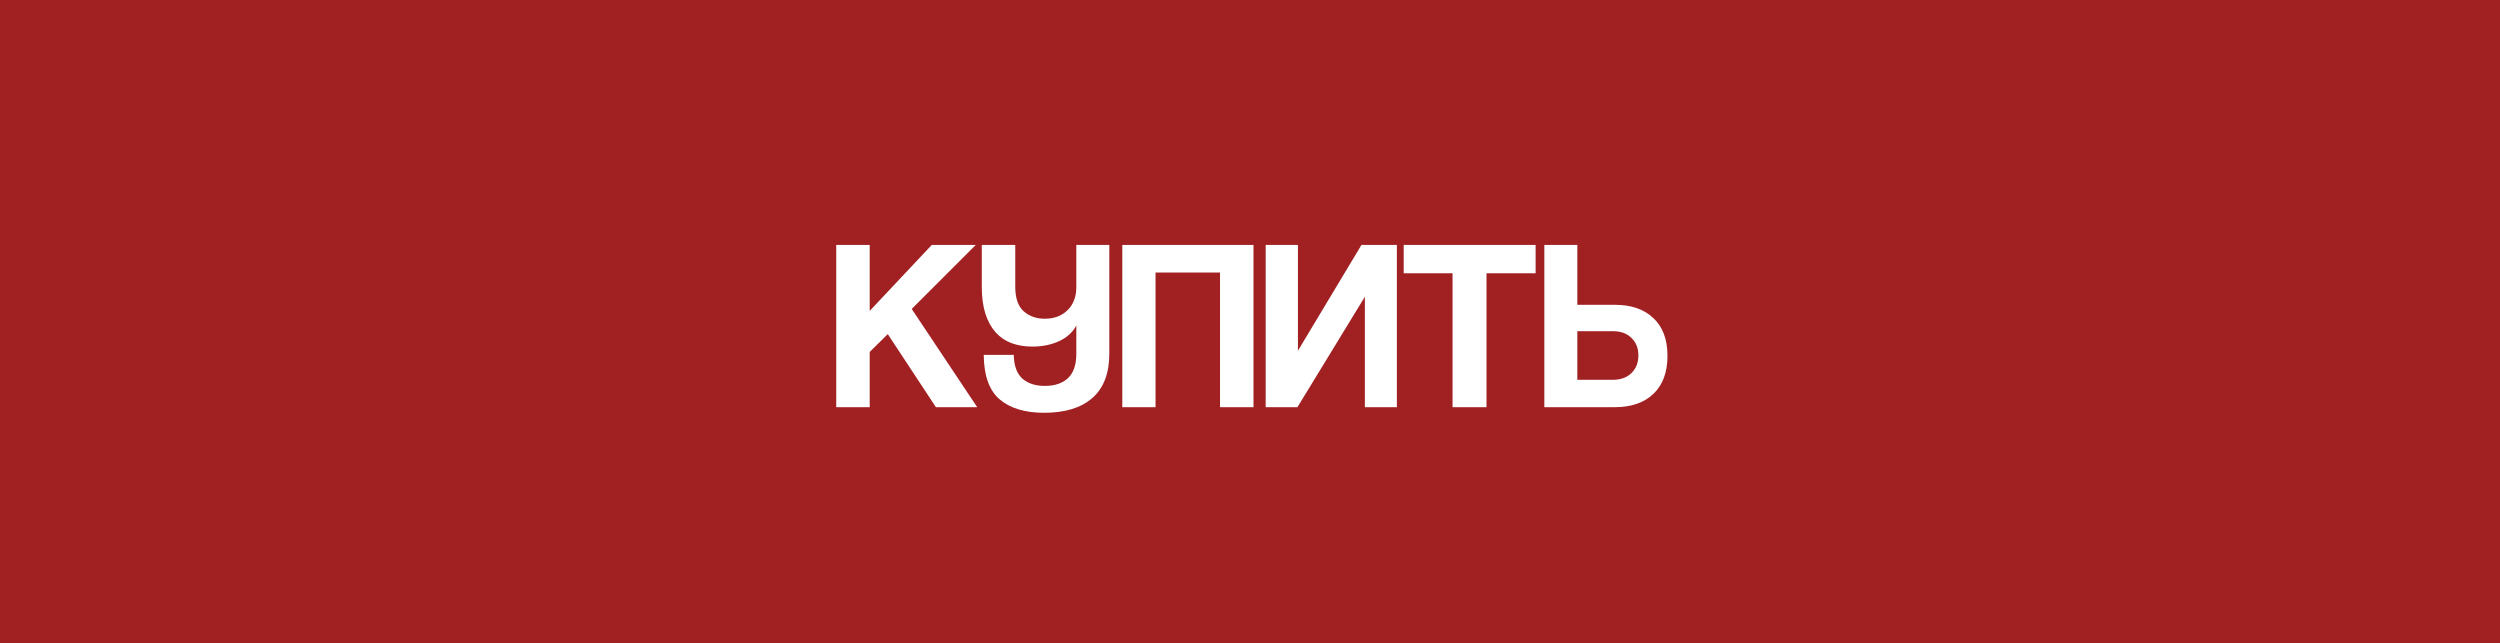 <?xml version="1.0" encoding="UTF-8"?> <svg xmlns="http://www.w3.org/2000/svg" width="307" height="79" viewBox="0 0 307 79" fill="none"><rect x="0" y="0" width="307" height="79" fill="#808080" stroke="none"/><path d="M0 39.5V0H76.75H153.5H191.875H230.25H307V39.5V79H230.25H153.5H76.75H0V39.5Z" fill="#A12123"></path><path d="M114.93 50L109.02 41.03L106.8 43.22V50H102.69V30.08H106.8V38.18L114.42 30.08H119.82L111.96 37.94L120 50H114.93ZM136.223 43.43C136.223 45.85 135.523 47.67 134.123 48.89C132.743 50.09 130.773 50.69 128.213 50.69C125.873 50.69 124.053 50.14 122.753 49.04C121.473 47.94 120.823 46.12 120.803 43.58H124.493C124.513 44.9 124.863 45.87 125.543 46.49C126.223 47.09 127.143 47.39 128.303 47.39C129.503 47.39 130.443 47.08 131.123 46.46C131.823 45.82 132.173 44.81 132.173 43.43V39.98C131.713 40.82 131.003 41.46 130.043 41.9C129.083 42.34 127.993 42.56 126.773 42.56C125.833 42.56 124.983 42.42 124.223 42.14C123.463 41.86 122.813 41.42 122.273 40.82C121.733 40.22 121.313 39.46 121.013 38.54C120.713 37.62 120.563 36.52 120.563 35.24V30.08H124.673V35.21C124.673 36.59 125.013 37.59 125.693 38.21C126.393 38.83 127.253 39.14 128.273 39.14C129.453 39.14 130.393 38.79 131.093 38.09C131.813 37.39 132.173 36.44 132.173 35.24V30.08H136.223V43.43ZM149.819 50V33.47H141.899V50H137.819V30.08H153.929V50H149.819ZM155.426 50V30.08H159.386V43.07L167.186 30.08H171.536V50H167.606V36.44L159.326 50H155.426ZM178.374 50V33.56H172.374V30.08H188.574V33.56H182.544V50H178.374ZM193.695 40.67V46.64H198.045C199.005 46.64 199.765 46.37 200.325 45.83C200.905 45.27 201.195 44.54 201.195 43.64C201.195 42.76 200.915 42.05 200.355 41.51C199.815 40.95 199.045 40.67 198.045 40.67H193.695ZM198.315 37.43C200.315 37.43 201.885 37.97 203.025 39.05C204.185 40.13 204.765 41.68 204.765 43.7C204.765 45.72 204.185 47.28 203.025 48.38C201.885 49.46 200.315 50 198.315 50H189.645V30.08H193.695V37.43H198.315Z" fill="white"></path></svg> 